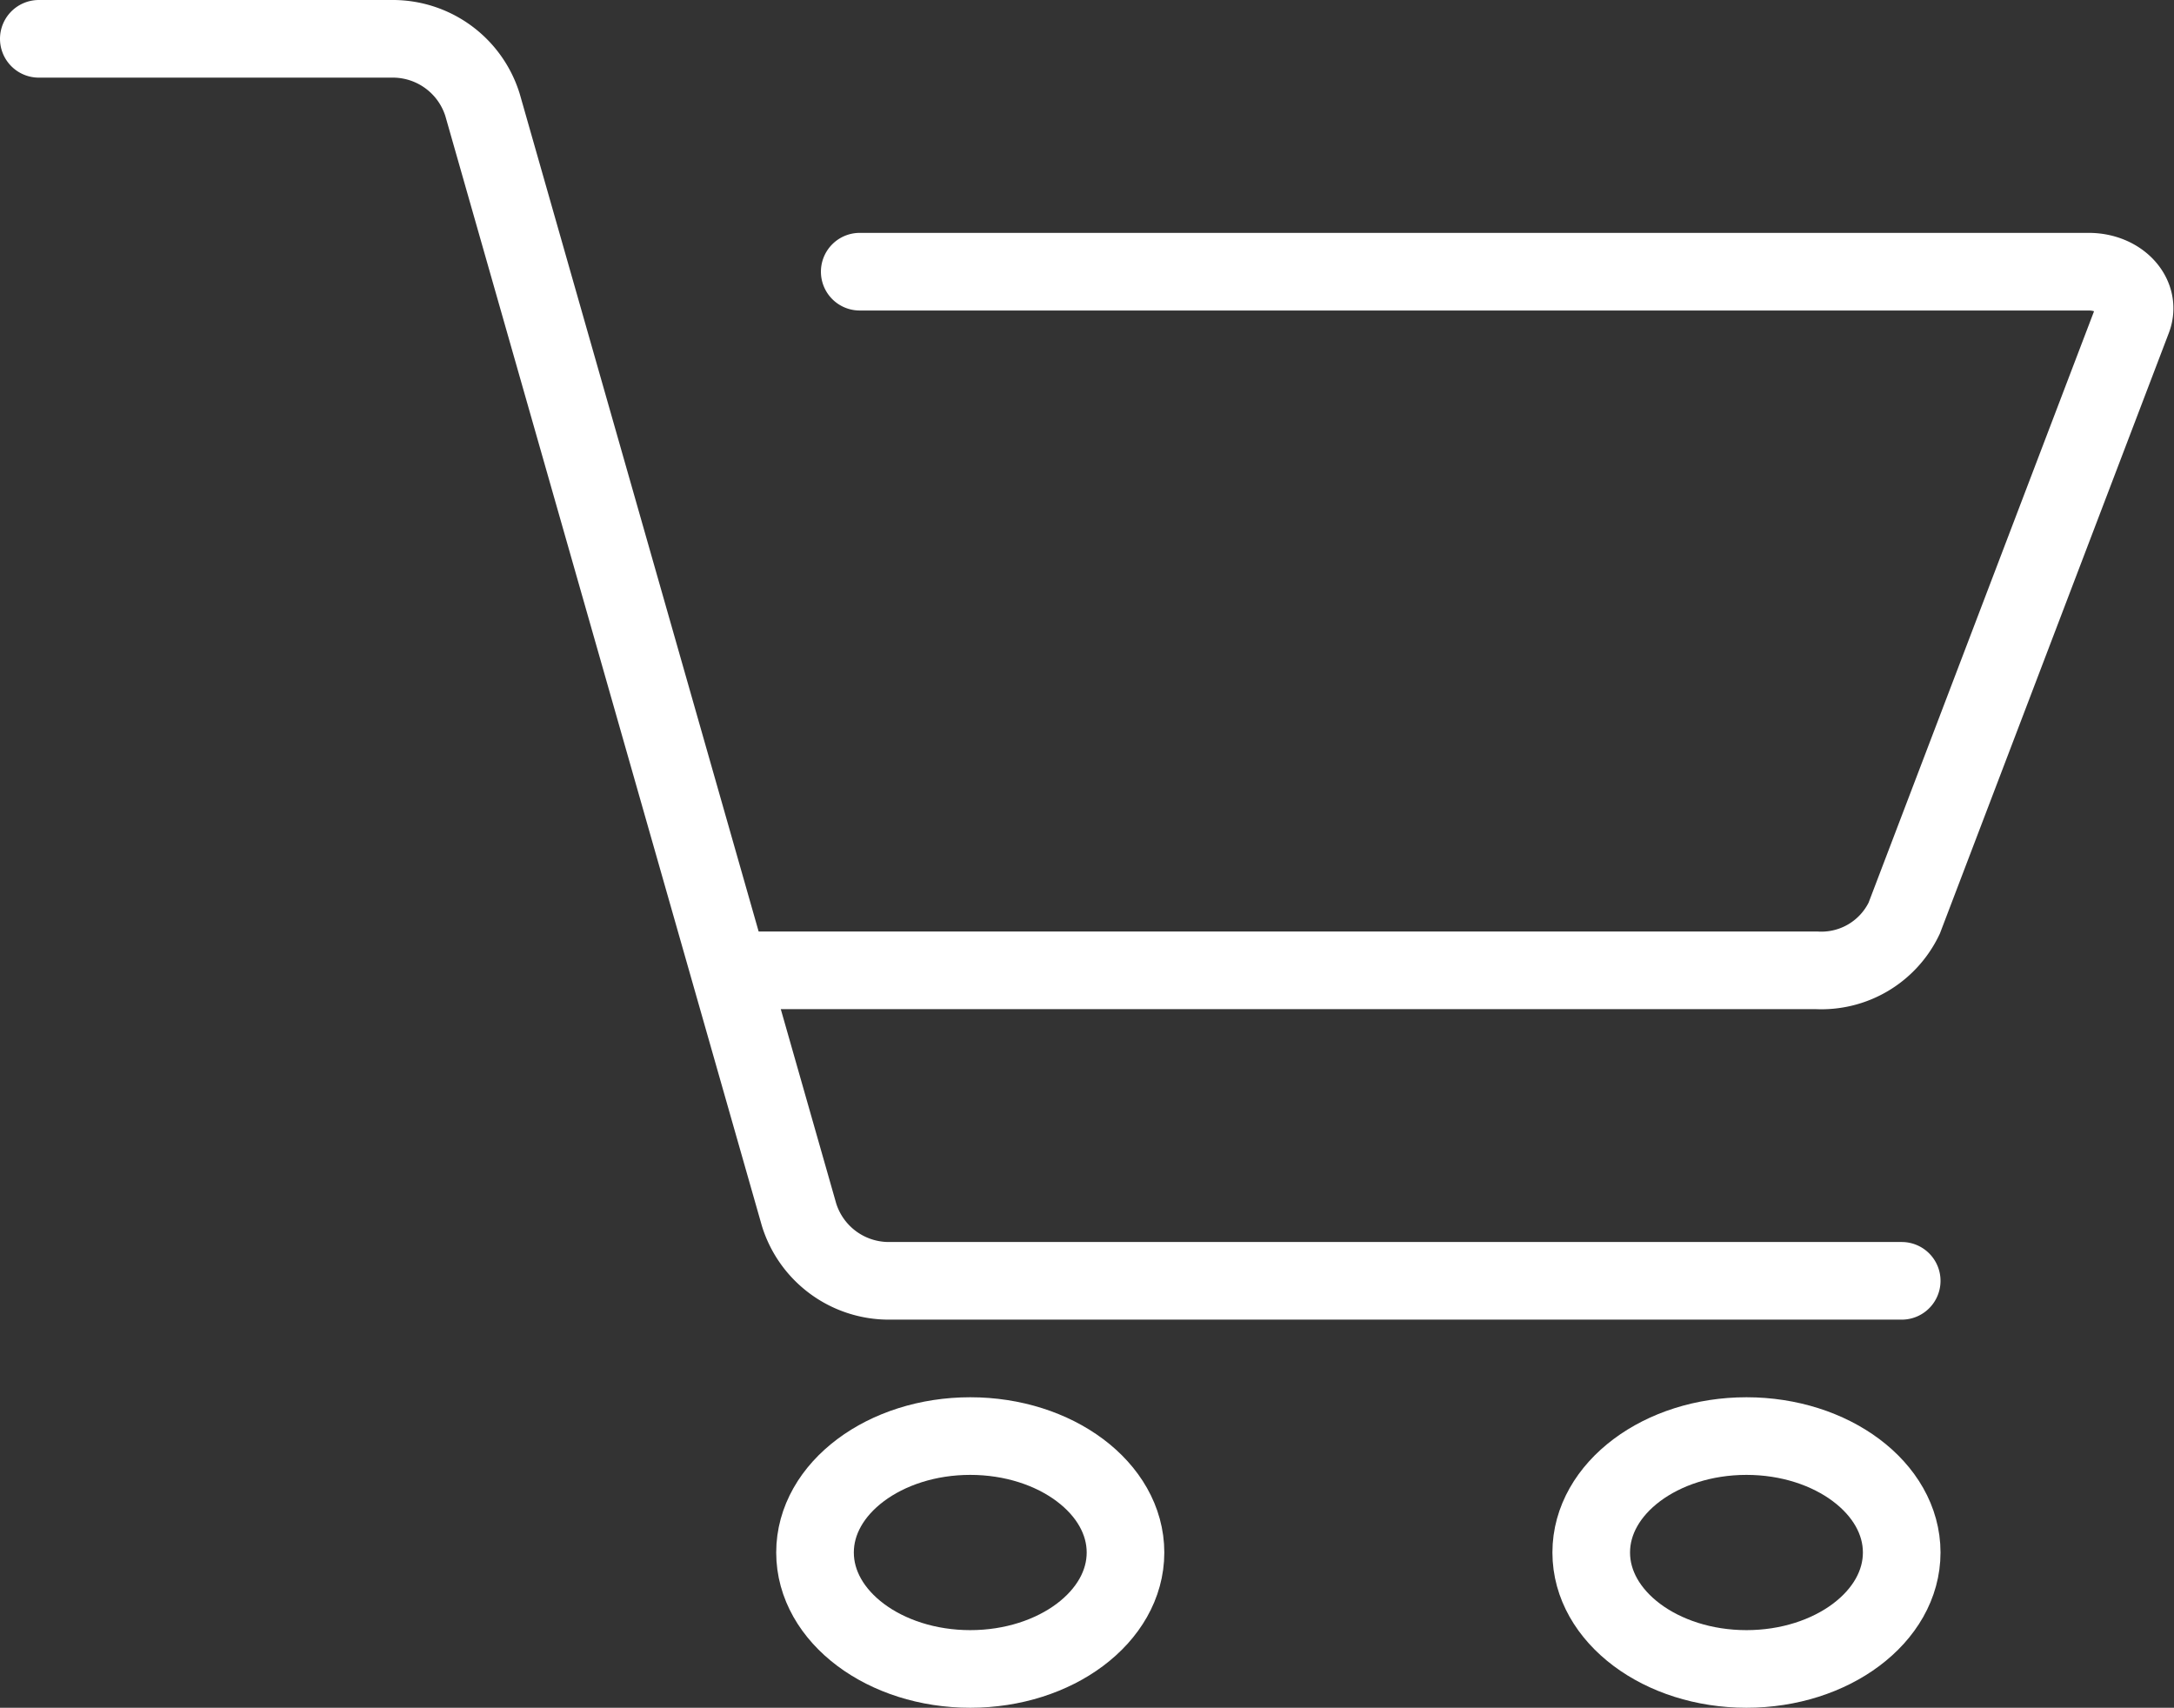 <svg xmlns="http://www.w3.org/2000/svg" width="28.008" height="22" viewBox="0 0 28.008 22">
    <rect x="0" y="0" width="28.008" height="22" fill="#333333" stroke="none"/>
    <defs>
        <style>
            .cls-1,.cls-2{fill:none;stroke:#fff;stroke-miterlimit:10}.cls-1{stroke-linecap:round}
        </style>
    </defs>
    <g id="Page_1" transform="translate(.5 .5)">
        <path id="Stroke_1" d="M1.576 0h15.833c.4 0 .681.307.565.612l-2.942 7.717A1.182 1.182 0 0 1 13.9 9H0" class="cls-1" transform="translate(9 3)"/>
        <path id="Stroke_3" d="M24 16H10.956a1.211 1.211 0 0 1-1.162-.853L5.717.853A1.211 1.211 0 0 0 4.555 0H0" class="cls-1"/>
        <path id="Stroke_5" d="M4 1.5C4 2.329 3.1 3 2 3s-2-.671-2-1.5S.9 0 2 0s2 .671 2 1.5z" class="cls-2" transform="translate(10 18)"/>
        <path id="Stroke_7" d="M4 1.5C4 2.329 3.1 3 2 3s-2-.671-2-1.5S.9 0 2 0s2 .671 2 1.5z" class="cls-2" transform="translate(20 18)"/>
    </g>
</svg>
